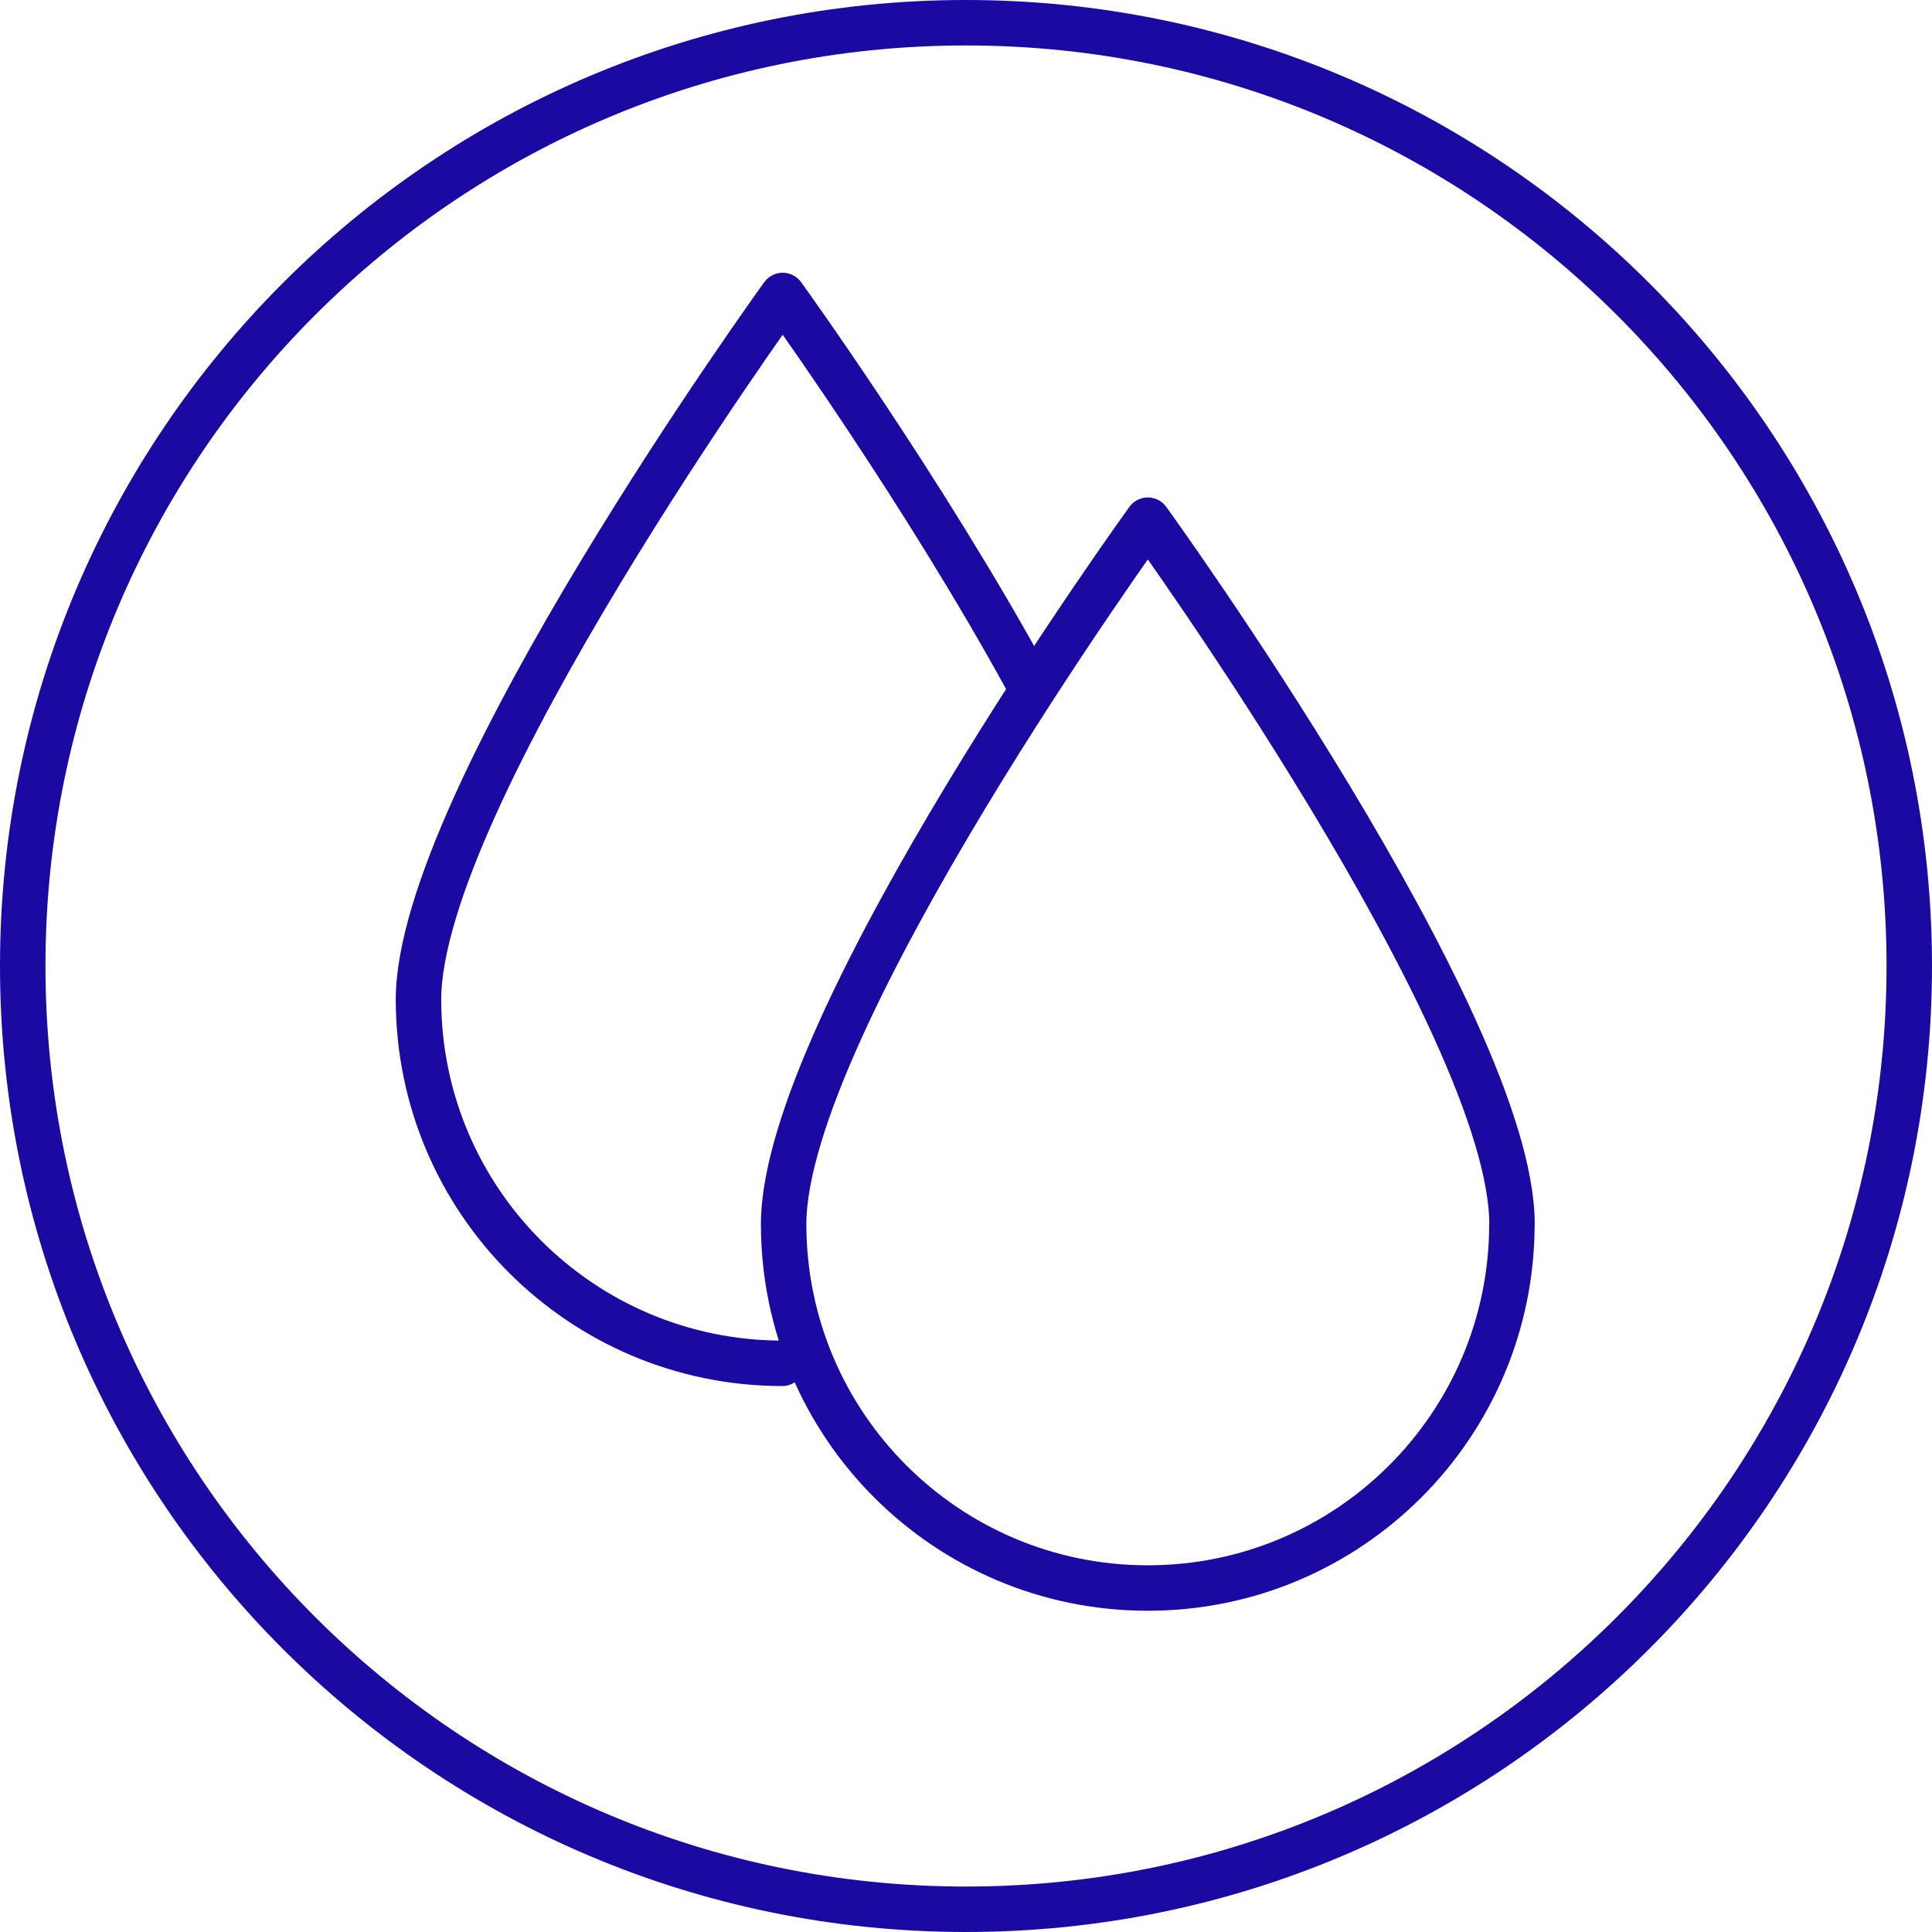 <svg xmlns="http://www.w3.org/2000/svg" fill="none" viewBox="0 0 1275 1275" height="1275" width="1275">
<path stroke-linejoin="round" stroke-linecap="round" stroke-width="30" stroke="#1B0AA2" d="M637.5 1260C981.297 1260 1260 981.297 1260 637.5C1260 293.703 981.297 15 637.5 15C293.703 15 15 293.703 15 637.5C15 981.297 293.703 1260 637.5 1260Z"></path>
<path stroke-linejoin="round" stroke-linecap="round" stroke-width="30" stroke="#1B0AA2" d="M516.188 899.716C383.675 899.581 276.315 792.221 276.18 659.708C276.18 526.992 516.525 195 516.525 195C516.525 195 608.8 322.461 679 451"></path>
<path stroke-linejoin="round" stroke-linecap="round" stroke-width="30" stroke="#1B0AA2" d="M997.771 807.989C997.636 940.705 889.873 1048.2 757.157 1048C624.643 1047.86 517.283 940.502 517.148 807.989C517.148 675.273 757.494 343.281 757.494 343.281C757.494 343.281 997.839 675.273 997.839 807.989H997.771Z"></path>
</svg>
